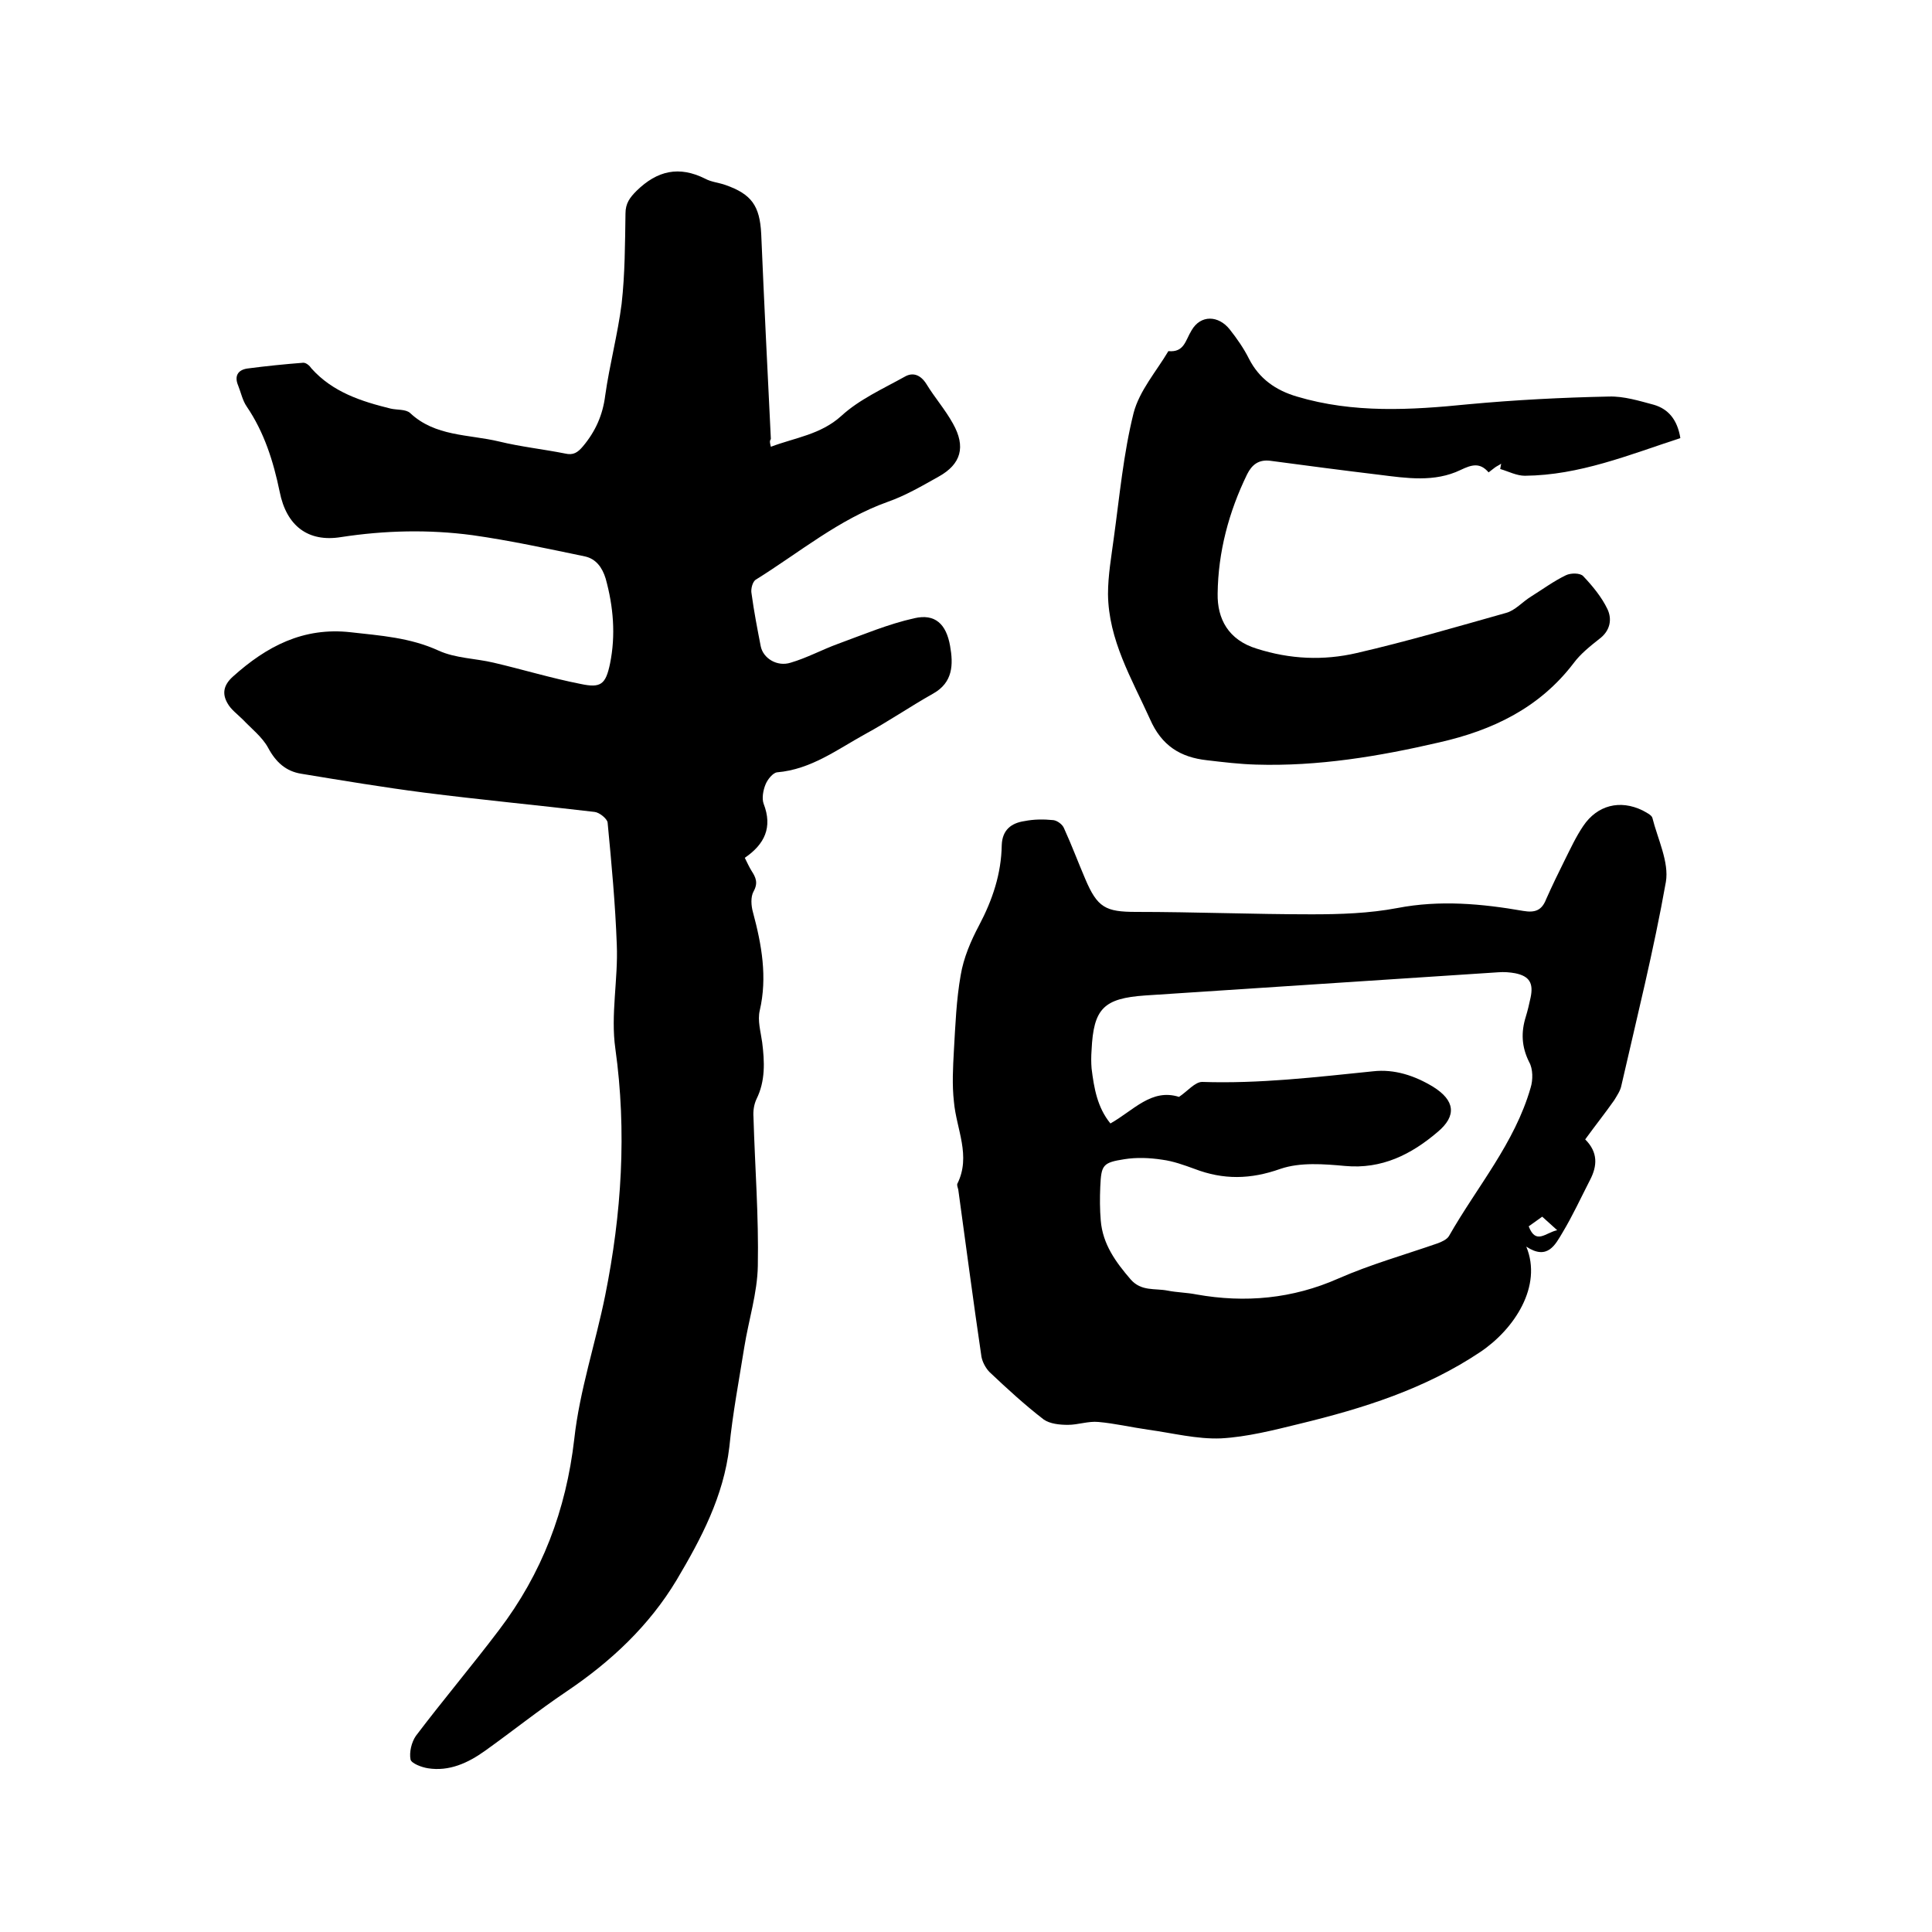 <svg enable-background="new 0 0 400 400" viewBox="0 0 400 400" xmlns="http://www.w3.org/2000/svg"><path d="m159.6 92.5c5-1.9 10.3-2.5 14.6-6.4 3.7-3.4 8.6-5.6 13.1-8.1 1.7-1 3.3-.4 4.5 1.5 1.7 2.8 3.9 5.3 5.5 8.2 2.7 4.8 1.7 8.4-3 11-3.4 1.9-6.8 3.9-10.5 5.2-10.1 3.6-18.3 10.5-27.3 16.1-.7.4-1.1 2-.9 2.9.5 3.7 1.2 7.3 1.9 10.9.5 2.5 3.4 4.3 6.2 3.4 3.4-1 6.5-2.7 9.8-3.9 5.2-1.9 10.4-4.1 15.8-5.3 4.3-1 6.6 1.2 7.4 5.7.7 3.9.6 7.6-3.5 9.9-4.8 2.7-9.3 5.8-14.1 8.4-5.8 3.2-11.2 7.3-18.2 7.9-.9.1-2 1.5-2.4 2.5-.5 1.2-.8 2.9-.4 4 1.9 4.9.2 8.4-3.9 11.2.5 1 .9 1.9 1.4 2.7.9 1.4 1.4 2.5.4 4.3-.6 1.1-.5 2.9-.1 4.3 1.8 6.7 3 13.4 1.4 20.3-.5 2.1.2 4.4.5 6.6.5 4 .7 8-1.2 11.8-.5 1.1-.7 2.4-.6 3.7.3 10.3 1.1 20.5.9 30.8-.1 5.6-1.9 11.2-2.8 16.8-1.1 6.9-2.4 13.7-3.1 20.7-1.2 10.2-5.8 18.9-10.9 27.5-5.7 9.5-13.6 16.9-22.8 23.1-5.8 3.9-11.3 8.3-16.9 12.3-3.5 2.5-7.4 4.3-11.8 3.6-1.3-.2-3.4-1-3.6-1.8-.3-1.5.2-3.6 1.1-4.9 5.6-7.4 11.6-14.5 17.2-21.9 8.9-11.7 13.9-24.8 15.6-39.6 1.1-10 4.4-19.8 6.4-29.7 3.4-16.9 4.5-33.9 2.1-51.1-1-7 .6-14.4.3-21.5-.3-8.4-1.1-16.9-1.9-25.3-.1-.8-1.7-2.1-2.7-2.2-11.8-1.4-23.5-2.5-35.3-4-8.5-1.1-16.9-2.5-25.4-3.9-3.2-.5-5.3-2.4-6.9-5.4-1.2-2.2-3.4-3.9-5.2-5.8-1.1-1.1-2.5-2.1-3.2-3.4-1.1-1.9-.9-3.7 1.1-5.5 7-6.3 14.6-10.3 24.4-9.2 6.2.7 12.3 1.1 18.2 3.8 3.5 1.6 7.6 1.6 11.4 2.5 6 1.4 11.9 3.2 18 4.4 4.2.9 5.2.1 6.1-4.2 1.2-5.9.7-11.8-.9-17.6-.7-2.3-2-4.1-4.3-4.6-7.7-1.6-15.5-3.3-23.3-4.4-9-1.2-18.1-1-27.2.4-6.8 1.1-11.3-2.3-12.7-9.4-1.3-6.3-3.2-12.3-6.8-17.6-.9-1.3-1.2-2.9-1.8-4.4-.8-1.9-.1-3.2 1.9-3.5 3.8-.5 7.7-.9 11.6-1.2.6 0 1.3.6 1.7 1.2 4.4 4.9 10.3 6.8 16.4 8.3 1.3.3 3.1.1 4 .9 5.2 4.9 12.1 4.4 18.4 5.9 4.5 1.1 9.2 1.6 13.7 2.5 1.7.4 2.6-.2 3.7-1.5 2.6-3.1 4.1-6.5 4.6-10.5.9-6.4 2.6-12.7 3.4-19 .7-6.2.7-12.4.8-18.7 0-2.1.9-3.3 2.3-4.7 4.3-4.2 8.8-5.2 14.2-2.5 1.3.7 2.8.8 4.2 1.3 5.4 1.9 7.1 4.3 7.4 10.1.6 14.2 1.3 28.3 2 42.5-.3.4-.2.8 0 1.6z"/><path d="m328.2 235.9c2.7 2.7 2.5 5.5 1 8.4-1.9 3.7-3.6 7.4-5.7 10.9-1.5 2.5-3.1 5.8-7.5 2.9 3.4 8.2-2.5 17.1-9.5 21.8-11.5 7.7-24.3 11.7-37.5 14.9-5.3 1.3-10.8 2.7-16.2 3-5 .2-10-1.1-15.1-1.8-3.5-.5-6.9-1.3-10.3-1.6-2.1-.2-4.2.6-6.3.6-1.7 0-3.7-.2-5-1.1-3.9-3-7.6-6.4-11.2-9.8-.8-.8-1.5-2.1-1.7-3.2-1.7-11.5-3.2-23-4.8-34.6-.1-.4-.3-.9-.2-1.2 2.9-5.8-.2-11.3-.7-17-.4-3.5-.2-7.1 0-10.7.3-5.2.5-10.4 1.4-15.5.6-3.6 2.1-7.1 3.8-10.3 2.8-5.3 4.6-10.7 4.7-16.6.1-3.2 2-4.6 4.7-5 2-.4 4-.4 6-.2.8.1 1.9.9 2.2 1.7 1.6 3.5 2.9 7 4.4 10.5 2.5 5.9 4.2 6.8 10.5 6.8 12.1 0 24.3.5 36.4.5 5.9 0 11.9-.2 17.7-1.3 8.8-1.7 17.5-.9 26.1.6 2.4.4 3.8-.1 4.7-2.4 1.2-2.7 2.5-5.4 3.8-8 1.2-2.4 2.4-5 3.9-7.2 2.9-4.3 7.6-5.5 12.3-3.2.7.4 1.8.9 2 1.5 1.1 4.4 3.5 9.2 2.8 13.3-2.5 14.1-6 28.1-9.2 42.1-.2 1.1-.9 2.1-1.5 3.1-1.9 2.7-3.9 5.2-6 8.1zm-84.1-8.8c1.8-1.2 3.3-3.1 4.8-3.1 11.9.4 23.6-1 35.4-2.2 4.4-.5 8.6.9 12.4 3.2 4.5 2.8 5 6 .9 9.4-5.4 4.6-11.5 7.7-19.1 7-4.4-.4-9.3-.8-13.4.6-6.2 2.2-11.8 2.3-17.8 0-2.2-.8-4.4-1.6-6.7-1.9-2.6-.4-5.3-.5-7.8-.1-4.5.7-4.8 1.2-5 5.7-.1 2.3-.1 4.7.1 7 .4 4.9 3.1 8.6 6.2 12.2 2.2 2.5 5 1.8 7.6 2.3 2 .4 4 .4 6 .8 10.1 1.8 19.9.9 29.4-3.3 6.6-2.9 13.7-4.9 20.6-7.3.8-.3 1.9-.8 2.3-1.5 5.8-10.2 13.6-19.2 16.9-30.7.5-1.6.5-3.9-.3-5.3-1.6-3.2-1.7-6.2-.7-9.4.4-1.3.7-2.6 1-4 .6-2.9-.2-4.4-3.2-5-1.1-.2-2.3-.3-3.5-.2-24.4 1.6-48.7 3.2-73.1 4.8-8.6.6-10.7 2.7-11.1 11.3-.1 1.3-.1 2.6 0 3.8.5 4.1 1.2 8.1 3.9 11.4 4.8-2.7 8.5-7.3 14.2-5.5zm72.4 26.8c1.5 3.9 3.5 1.3 5.9.8-1.2-1.1-2.1-1.9-3.1-2.8-1 .7-1.8 1.3-2.8 2z"/><path d="m347.9 90.7c-10.7 3.5-20.9 7.7-32.2 7.8-1.7 0-3.4-.9-5.1-1.4.1-.4.1-.7.2-1.1-.4.3-.9.5-1.3.8s-.8.6-1.3 1c-1.8-2.1-3.5-1.6-5.8-.5-5.4 2.6-11.2 1.7-16.8 1-7.5-.9-15.1-1.9-22.6-2.9-2.4-.3-3.8.8-4.8 2.8-3.8 7.8-6 16.1-6.1 24.7-.1 5.2 2.2 9.6 8.1 11.4 6.9 2.2 13.8 2.5 20.7.9 10.4-2.4 20.6-5.4 30.9-8.3 1.9-.5 3.4-2.3 5.2-3.4 2.4-1.5 4.7-3.2 7.2-4.4 1-.5 3-.5 3.6.2 1.9 2 3.8 4.3 5 6.8 1 2.1.6 4.5-1.7 6.2-1.9 1.5-3.9 3.1-5.3 5-7.1 9.3-16.8 13.9-27.8 16.4-12.5 2.9-25.1 5-38 4.6-3.4-.1-6.7-.5-10.1-.9-5.5-.6-9.4-3-11.8-8.5-3.8-8.4-8.6-16.4-8.7-25.9 0-3.9.7-7.8 1.2-11.6 1.2-8.7 2-17.5 4.1-25.9 1.2-4.6 4.7-8.6 7.2-12.8 3.3.3 3.5-2.2 4.8-4.3 1.9-3.3 5.6-3.1 7.9-.2 1.5 1.9 2.9 3.9 4 6.1 2.1 4.1 5.5 6.5 9.9 7.8 11.7 3.5 23.6 2.8 35.5 1.6 9.7-.9 19.4-1.4 29.1-1.6 3.1-.1 6.3.9 9.3 1.7 3.1.9 4.9 3.2 5.5 6.9z"/></svg>